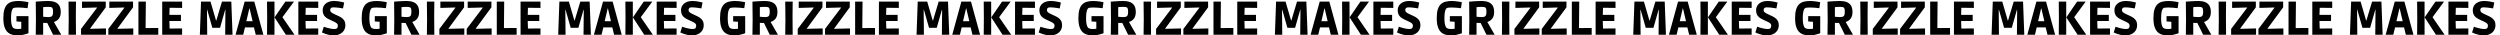 <?xml version="1.0" encoding="UTF-8"?>
<svg width="1272px" height="18px" viewBox="0 0 1272 18" version="1.1" xmlns="http://www.w3.org/2000/svg" xmlns:xlink="http://www.w3.org/1999/xlink">
    <title>grizzle-makes</title>
    <g id="grizzle-makes" stroke="none" stroke-width="1" fill="none" fill-rule="evenodd">
        <g id="grizzle-makes-grizzl" transform="translate(1.7, 0.5)" fill="#000000" fill-rule="nonzero">
            <path d="M7.176,17.496 C6.216,17.496 5.304,17.376 4.44,17.136 C3.576,16.896 2.812,16.464 2.148,15.84 C1.484,15.216 0.96,14.328 0.576,13.176 C0.192,12.024 5.68434189e-14,10.528 5.68434189e-14,8.688 C5.68434189e-14,6.88 0.18,5.408 0.54,4.272 C0.9,3.136 1.416,2.256 2.088,1.632 C2.76,1.008 3.564,0.58 4.5,0.348 C5.436,0.116 6.472,0 7.608,0 C8.152,0 8.748,0.032 9.396,0.096 C10.044,0.16 10.672,0.24 11.28,0.336 C11.888,0.432 12.384,0.528 12.768,0.624 L12.336,3.672 C11.696,3.592 10.936,3.512 10.056,3.432 C9.176,3.352 8.312,3.312 7.464,3.312 C6.728,3.312 6.164,3.348 5.772,3.42 C5.38,3.492 5.096,3.608 4.92,3.768 C4.664,3.992 4.432,4.484 4.224,5.244 C4.016,6.004 3.912,7.16 3.912,8.712 C3.912,9.896 3.976,10.828 4.104,11.508 C4.232,12.188 4.38,12.688 4.548,13.008 C4.716,13.328 4.856,13.552 4.968,13.68 C5.112,13.808 5.368,13.936 5.736,14.064 C6.104,14.192 6.648,14.256 7.368,14.256 C7.72,14.256 8.044,14.244 8.34,14.22 C8.636,14.196 8.896,14.16 9.12,14.112 L9.12,8.904 L10.8,10.704 L6.672,10.416 L6.672,7.704 L12.792,7.704 L12.792,16.392 C12.792,16.392 12.54,16.484 12.036,16.668 C11.532,16.852 10.856,17.036 10.008,17.22 C9.16,17.404 8.216,17.496 7.176,17.496 Z" id="Path"></path>
            <path d="M16.488,17.184 L16.584,9.36 L16.488,0.336 C16.584,0.336 16.864,0.316 17.328,0.276 C17.792,0.236 18.352,0.196 19.008,0.156 C19.664,0.116 20.336,0.08 21.024,0.048 C21.712,0.016 22.328,0 22.872,0 C24.168,0 25.292,0.184 26.244,0.552 C27.196,0.92 27.928,1.512 28.44,2.328 C28.952,3.144 29.208,4.24 29.208,5.616 C29.208,6.944 28.92,8.024 28.344,8.856 C27.768,9.688 26.92,10.288 25.8,10.656 L25.8,10.8 L29.472,17.184 L25.296,17.184 L22.344,11.184 L20.256,11.136 L20.256,17.184 L16.488,17.184 Z M22.944,8.184 C23.92,8.184 24.556,7.976 24.852,7.56 C25.148,7.144 25.296,6.504 25.296,5.64 C25.296,4.856 25.24,4.296 25.128,3.96 C25.016,3.624 24.872,3.4 24.696,3.288 C24.552,3.192 24.336,3.12 24.048,3.072 C23.76,3.024 23.4,3 22.968,3 C22.328,3 21.808,3.012 21.408,3.036 C21.008,3.06 20.624,3.096 20.256,3.144 L20.256,8.016 C20.72,8.064 21.184,8.104 21.648,8.136 C22.112,8.168 22.544,8.184 22.944,8.184 Z" id="Shape"></path>
            <polygon id="Path" points="33.168 17.184 33.264 9.408 33.168 0.312 36.96 0.312 36.888 7.824 36.96 17.184"></polygon>
            <polygon id="Path" points="39.528 17.184 39.528 14.208 47.64 3.48 47.64 3.312 40.032 3.528 40.032 0.312 52.104 0.312 52.104 3.216 44.16 14.016 44.16 14.16 52.224 13.968 52.224 17.184"></polygon>
            <polygon id="Path" points="53.424 17.184 53.424 14.208 61.536 3.48 61.536 3.312 53.928 3.528 53.928 0.312 66 0.312 66 3.216 58.056 14.016 58.056 14.16 66.12 13.968 66.12 17.184"></polygon>
            <polygon id="Path" points="68.736 17.184 68.736 0.312 72.504 0.312 72.36 15.696 70.704 13.8 78.84 13.728 78.84 17.184"></polygon>
            <polygon id="Path" points="80.832 17.184 80.832 0.312 90.96 0.312 90.96 3.528 82.92 3.432 84.648 1.776 84.432 8.736 82.8 7.056 90.36 7.056 90.36 10.2 82.8 10.2 84.432 8.52 84.648 15.696 82.92 14.04 90.96 13.968 90.96 17.184"></polygon>
            <polygon id="Path" points="99.984 17.184 100.584 0.312 105.408 0.312 108.216 9.936 108.36 9.936 111.24 0.312 115.992 0.312 116.616 17.184 112.872 17.184 112.992 4.536 112.848 4.536 110.256 13.656 106.344 13.656 103.752 4.536 103.608 4.536 103.728 17.184"></polygon>
            <path d="M118.152,17.184 L122.784,0.312 L127.68,0.312 L132.312,17.184 L128.424,17.184 L127.128,11.808 L129.216,13.44 L121.248,13.44 L123.336,11.808 L122.04,17.184 L118.152,17.184 Z M123.264,11.904 L121.968,10.272 L128.496,10.272 L127.2,11.904 L124.92,2.184 L126.984,3.816 L123.48,3.816 L125.544,2.184 L123.264,11.904 Z" id="Shape"></path>
            <path d="M143.736,17.184 L138,8.328 L143.496,0.312 L147.864,0.312 L142.056,8.184 L142.056,8.328 L148.152,17.184 L143.736,17.184 Z M134.16,17.184 L134.232,8.592 L134.16,0.312 L137.952,0.312 L137.952,17.184 L134.16,17.184 Z" id="Shape"></path>
            <polygon id="Path" points="150.096 17.184 150.096 0.312 160.224 0.312 160.224 3.528 152.184 3.432 153.912 1.776 153.696 8.736 152.064 7.056 159.624 7.056 159.624 10.2 152.064 10.2 153.696 8.52 153.912 15.696 152.184 14.04 160.224 13.968 160.224 17.184"></polygon>
            <path d="M168,17.496 C167.232,17.496 166.496,17.42 165.792,17.268 C165.088,17.116 164.46,16.944 163.908,16.752 C163.356,16.56 162.92,16.388 162.6,16.236 C162.28,16.084 162.12,16.008 162.12,16.008 C162.12,16.008 162.168,15.86 162.264,15.564 C162.36,15.268 162.468,14.924 162.588,14.532 C162.708,14.14 162.816,13.8 162.912,13.512 C163.008,13.224 163.056,13.08 163.056,13.08 C163.056,13.08 163.22,13.14 163.548,13.26 C163.876,13.38 164.308,13.516 164.844,13.668 C165.38,13.82 165.964,13.956 166.596,14.076 C167.228,14.196 167.856,14.256 168.48,14.256 C168.784,14.256 169.024,14.228 169.2,14.172 C169.376,14.116 169.512,14.056 169.608,13.992 C169.784,13.88 169.924,13.704 170.028,13.464 C170.132,13.224 170.184,12.88 170.184,12.432 C170.184,12.032 170.024,11.692 169.704,11.412 C169.384,11.132 168.968,10.872 168.456,10.632 C167.944,10.392 167.392,10.136 166.8,9.864 C166.288,9.624 165.776,9.372 165.264,9.108 C164.752,8.844 164.288,8.528 163.872,8.16 C163.456,7.792 163.12,7.332 162.864,6.78 C162.608,6.228 162.48,5.544 162.48,4.728 C162.48,3.848 162.7,3.052 163.14,2.34 C163.58,1.628 164.244,1.06 165.132,0.636 C166.02,0.212 167.12,0 168.432,0 C169.008,0 169.588,0.04 170.172,0.12 C170.756,0.2 171.296,0.292 171.792,0.396 C172.288,0.5 172.684,0.592 172.98,0.672 C173.276,0.752 173.424,0.792 173.424,0.792 L172.824,3.792 C172.824,3.792 172.668,3.764 172.356,3.708 C172.044,3.652 171.64,3.588 171.144,3.516 C170.648,3.444 170.12,3.38 169.56,3.324 C169,3.268 168.472,3.24 167.976,3.24 C167.672,3.24 167.432,3.264 167.256,3.312 C167.08,3.36 166.928,3.424 166.8,3.504 C166.688,3.584 166.58,3.708 166.476,3.876 C166.372,4.044 166.32,4.328 166.32,4.728 C166.32,5.032 166.432,5.308 166.656,5.556 C166.88,5.804 167.184,6.032 167.568,6.24 C167.952,6.448 168.368,6.656 168.816,6.864 C169.36,7.12 169.932,7.384 170.532,7.656 C171.132,7.928 171.696,8.256 172.224,8.64 C172.752,9.024 173.184,9.508 173.52,10.092 C173.856,10.676 174.024,11.408 174.024,12.288 C174.024,13.328 173.772,14.24 173.268,15.024 C172.764,15.808 172.06,16.416 171.156,16.848 C170.252,17.28 169.2,17.496 168,17.496 Z" id="Path"></path>
            <path d="M189.504,17.496 C188.544,17.496 187.632,17.376 186.768,17.136 C185.904,16.896 185.14,16.464 184.476,15.84 C183.812,15.216 183.288,14.328 182.904,13.176 C182.52,12.024 182.328,10.528 182.328,8.688 C182.328,6.88 182.508,5.408 182.868,4.272 C183.228,3.136 183.744,2.256 184.416,1.632 C185.088,1.008 185.892,0.58 186.828,0.348 C187.764,0.116 188.8,0 189.936,0 C190.48,0 191.076,0.032 191.724,0.096 C192.372,0.16 193,0.24 193.608,0.336 C194.216,0.432 194.712,0.528 195.096,0.624 L194.664,3.672 C194.024,3.592 193.264,3.512 192.384,3.432 C191.504,3.352 190.64,3.312 189.792,3.312 C189.056,3.312 188.492,3.348 188.1,3.42 C187.708,3.492 187.424,3.608 187.248,3.768 C186.992,3.992 186.76,4.484 186.552,5.244 C186.344,6.004 186.24,7.16 186.24,8.712 C186.24,9.896 186.304,10.828 186.432,11.508 C186.56,12.188 186.708,12.688 186.876,13.008 C187.044,13.328 187.184,13.552 187.296,13.68 C187.44,13.808 187.696,13.936 188.064,14.064 C188.432,14.192 188.976,14.256 189.696,14.256 C190.048,14.256 190.372,14.244 190.668,14.22 C190.964,14.196 191.224,14.16 191.448,14.112 L191.448,8.904 L193.128,10.704 L189,10.416 L189,7.704 L195.12,7.704 L195.12,16.392 C195.12,16.392 194.868,16.484 194.364,16.668 C193.86,16.852 193.184,17.036 192.336,17.22 C191.488,17.404 190.544,17.496 189.504,17.496 Z" id="Path"></path>
            <path d="M198.816,17.184 L198.912,9.36 L198.816,0.336 C198.912,0.336 199.192,0.316 199.656,0.276 C200.12,0.236 200.68,0.196 201.336,0.156 C201.992,0.116 202.664,0.08 203.352,0.048 C204.04,0.016 204.656,0 205.2,0 C206.496,0 207.62,0.184 208.572,0.552 C209.524,0.92 210.256,1.512 210.768,2.328 C211.28,3.144 211.536,4.24 211.536,5.616 C211.536,6.944 211.248,8.024 210.672,8.856 C210.096,9.688 209.248,10.288 208.128,10.656 L208.128,10.8 L211.8,17.184 L207.624,17.184 L204.672,11.184 L202.584,11.136 L202.584,17.184 L198.816,17.184 Z M205.272,8.184 C206.248,8.184 206.884,7.976 207.18,7.56 C207.476,7.144 207.624,6.504 207.624,5.64 C207.624,4.856 207.568,4.296 207.456,3.96 C207.344,3.624 207.2,3.4 207.024,3.288 C206.88,3.192 206.664,3.12 206.376,3.072 C206.088,3.024 205.728,3 205.296,3 C204.656,3 204.136,3.012 203.736,3.036 C203.336,3.06 202.952,3.096 202.584,3.144 L202.584,8.016 C203.048,8.064 203.512,8.104 203.976,8.136 C204.44,8.168 204.872,8.184 205.272,8.184 Z" id="Shape"></path>
            <polygon id="Path" points="215.496 17.184 215.592 9.408 215.496 0.312 219.288 0.312 219.216 7.824 219.288 17.184"></polygon>
            <polygon id="Path" points="221.856 17.184 221.856 14.208 229.968 3.48 229.968 3.312 222.36 3.528 222.36 0.312 234.432 0.312 234.432 3.216 226.488 14.016 226.488 14.16 234.552 13.968 234.552 17.184"></polygon>
            <polygon id="Path" points="235.752 17.184 235.752 14.208 243.864 3.48 243.864 3.312 236.256 3.528 236.256 0.312 248.328 0.312 248.328 3.216 240.384 14.016 240.384 14.16 248.448 13.968 248.448 17.184"></polygon>
            <polygon id="Path" points="251.064 17.184 251.064 0.312 254.832 0.312 254.688 15.696 253.032 13.8 261.168 13.728 261.168 17.184"></polygon>
            <polygon id="Path" points="263.16 17.184 263.16 0.312 273.288 0.312 273.288 3.528 265.248 3.432 266.976 1.776 266.76 8.736 265.128 7.056 272.688 7.056 272.688 10.2 265.128 10.2 266.76 8.52 266.976 15.696 265.248 14.04 273.288 13.968 273.288 17.184"></polygon>
            <polygon id="Path" points="282.312 17.184 282.912 0.312 287.736 0.312 290.544 9.936 290.688 9.936 293.568 0.312 298.32 0.312 298.944 17.184 295.2 17.184 295.32 4.536 295.176 4.536 292.584 13.656 288.672 13.656 286.08 4.536 285.936 4.536 286.056 17.184"></polygon>
            <path d="M300.48,17.184 L305.112,0.312 L310.008,0.312 L314.64,17.184 L310.752,17.184 L309.456,11.808 L311.544,13.44 L303.576,13.44 L305.664,11.808 L304.368,17.184 L300.48,17.184 Z M305.592,11.904 L304.296,10.272 L310.824,10.272 L309.528,11.904 L307.248,2.184 L309.312,3.816 L305.808,3.816 L307.872,2.184 L305.592,11.904 Z" id="Shape"></path>
            <path d="M326.064,17.184 L320.328,8.328 L325.824,0.312 L330.192,0.312 L324.384,8.184 L324.384,8.328 L330.48,17.184 L326.064,17.184 Z M316.488,17.184 L316.56,8.592 L316.488,0.312 L320.28,0.312 L320.28,17.184 L316.488,17.184 Z" id="Shape"></path>
            <polygon id="Path" points="332.424 17.184 332.424 0.312 342.552 0.312 342.552 3.528 334.512 3.432 336.24 1.776 336.024 8.736 334.392 7.056 341.952 7.056 341.952 10.2 334.392 10.2 336.024 8.52 336.24 15.696 334.512 14.04 342.552 13.968 342.552 17.184"></polygon>
            <path d="M350.328,17.496 C349.56,17.496 348.824,17.42 348.12,17.268 C347.416,17.116 346.788,16.944 346.236,16.752 C345.684,16.56 345.248,16.388 344.928,16.236 C344.608,16.084 344.448,16.008 344.448,16.008 C344.448,16.008 344.496,15.86 344.592,15.564 C344.688,15.268 344.796,14.924 344.916,14.532 C345.036,14.14 345.144,13.8 345.24,13.512 C345.336,13.224 345.384,13.08 345.384,13.08 C345.384,13.08 345.548,13.14 345.876,13.26 C346.204,13.38 346.636,13.516 347.172,13.668 C347.708,13.82 348.292,13.956 348.924,14.076 C349.556,14.196 350.184,14.256 350.808,14.256 C351.112,14.256 351.352,14.228 351.528,14.172 C351.704,14.116 351.84,14.056 351.936,13.992 C352.112,13.88 352.252,13.704 352.356,13.464 C352.46,13.224 352.512,12.88 352.512,12.432 C352.512,12.032 352.352,11.692 352.032,11.412 C351.712,11.132 351.296,10.872 350.784,10.632 C350.272,10.392 349.72,10.136 349.128,9.864 C348.616,9.624 348.104,9.372 347.592,9.108 C347.08,8.844 346.616,8.528 346.2,8.16 C345.784,7.792 345.448,7.332 345.192,6.78 C344.936,6.228 344.808,5.544 344.808,4.728 C344.808,3.848 345.028,3.052 345.468,2.34 C345.908,1.628 346.572,1.06 347.46,0.636 C348.348,0.212 349.448,0 350.76,0 C351.336,0 351.916,0.04 352.5,0.12 C353.084,0.2 353.624,0.292 354.12,0.396 C354.616,0.5 355.012,0.592 355.308,0.672 C355.604,0.752 355.752,0.792 355.752,0.792 L355.152,3.792 C355.152,3.792 354.996,3.764 354.684,3.708 C354.372,3.652 353.968,3.588 353.472,3.516 C352.976,3.444 352.448,3.38 351.888,3.324 C351.328,3.268 350.8,3.24 350.304,3.24 C350,3.24 349.76,3.264 349.584,3.312 C349.408,3.36 349.256,3.424 349.128,3.504 C349.016,3.584 348.908,3.708 348.804,3.876 C348.7,4.044 348.648,4.328 348.648,4.728 C348.648,5.032 348.76,5.308 348.984,5.556 C349.208,5.804 349.512,6.032 349.896,6.24 C350.28,6.448 350.696,6.656 351.144,6.864 C351.688,7.12 352.26,7.384 352.86,7.656 C353.46,7.928 354.024,8.256 354.552,8.64 C355.08,9.024 355.512,9.508 355.848,10.092 C356.184,10.676 356.352,11.408 356.352,12.288 C356.352,13.328 356.1,14.24 355.596,15.024 C355.092,15.808 354.388,16.416 353.484,16.848 C352.58,17.28 351.528,17.496 350.328,17.496 Z" id="Path"></path>
            <path d="M371.832,17.496 C370.872,17.496 369.96,17.376 369.096,17.136 C368.232,16.896 367.468,16.464 366.804,15.84 C366.14,15.216 365.616,14.328 365.232,13.176 C364.848,12.024 364.656,10.528 364.656,8.688 C364.656,6.88 364.836,5.408 365.196,4.272 C365.556,3.136 366.072,2.256 366.744,1.632 C367.416,1.008 368.22,0.58 369.156,0.348 C370.092,0.116 371.128,0 372.264,0 C372.808,0 373.404,0.032 374.052,0.096 C374.7,0.16 375.328,0.24 375.936,0.336 C376.544,0.432 377.04,0.528 377.424,0.624 L376.992,3.672 C376.352,3.592 375.592,3.512 374.712,3.432 C373.832,3.352 372.968,3.312 372.12,3.312 C371.384,3.312 370.82,3.348 370.428,3.42 C370.036,3.492 369.752,3.608 369.576,3.768 C369.32,3.992 369.088,4.484 368.88,5.244 C368.672,6.004 368.568,7.16 368.568,8.712 C368.568,9.896 368.632,10.828 368.76,11.508 C368.888,12.188 369.036,12.688 369.204,13.008 C369.372,13.328 369.512,13.552 369.624,13.68 C369.768,13.808 370.024,13.936 370.392,14.064 C370.76,14.192 371.304,14.256 372.024,14.256 C372.376,14.256 372.7,14.244 372.996,14.22 C373.292,14.196 373.552,14.16 373.776,14.112 L373.776,8.904 L375.456,10.704 L371.328,10.416 L371.328,7.704 L377.448,7.704 L377.448,16.392 C377.448,16.392 377.196,16.484 376.692,16.668 C376.188,16.852 375.512,17.036 374.664,17.22 C373.816,17.404 372.872,17.496 371.832,17.496 Z" id="Path"></path>
            <path d="M381.144,17.184 L381.24,9.36 L381.144,0.336 C381.24,0.336 381.52,0.316 381.984,0.276 C382.448,0.236 383.008,0.196 383.664,0.156 C384.32,0.116 384.992,0.08 385.68,0.048 C386.368,0.016 386.984,0 387.528,0 C388.824,0 389.948,0.184 390.9,0.552 C391.852,0.92 392.584,1.512 393.096,2.328 C393.608,3.144 393.864,4.24 393.864,5.616 C393.864,6.944 393.576,8.024 393,8.856 C392.424,9.688 391.576,10.288 390.456,10.656 L390.456,10.8 L394.128,17.184 L389.952,17.184 L387,11.184 L384.912,11.136 L384.912,17.184 L381.144,17.184 Z M387.6,8.184 C388.576,8.184 389.212,7.976 389.508,7.56 C389.804,7.144 389.952,6.504 389.952,5.64 C389.952,4.856 389.896,4.296 389.784,3.96 C389.672,3.624 389.528,3.4 389.352,3.288 C389.208,3.192 388.992,3.12 388.704,3.072 C388.416,3.024 388.056,3 387.624,3 C386.984,3 386.464,3.012 386.064,3.036 C385.664,3.06 385.28,3.096 384.912,3.144 L384.912,8.016 C385.376,8.064 385.84,8.104 386.304,8.136 C386.768,8.168 387.2,8.184 387.6,8.184 Z" id="Shape"></path>
            <polygon id="Path" points="397.824 17.184 397.92 9.408 397.824 0.312 401.616 0.312 401.544 7.824 401.616 17.184"></polygon>
            <polygon id="Path" points="404.184 17.184 404.184 14.208 412.296 3.48 412.296 3.312 404.688 3.528 404.688 0.312 416.76 0.312 416.76 3.216 408.816 14.016 408.816 14.16 416.88 13.968 416.88 17.184"></polygon>
            <polygon id="Path" points="418.08 17.184 418.08 14.208 426.192 3.48 426.192 3.312 418.584 3.528 418.584 0.312 430.656 0.312 430.656 3.216 422.712 14.016 422.712 14.16 430.776 13.968 430.776 17.184"></polygon>
            <polygon id="Path" points="433.392 17.184 433.392 0.312 437.16 0.312 437.016 15.696 435.36 13.8 443.496 13.728 443.496 17.184"></polygon>
            <polygon id="Path" points="445.488 17.184 445.488 0.312 455.616 0.312 455.616 3.528 447.576 3.432 449.304 1.776 449.088 8.736 447.456 7.056 455.016 7.056 455.016 10.2 447.456 10.2 449.088 8.52 449.304 15.696 447.576 14.04 455.616 13.968 455.616 17.184"></polygon>
            <polygon id="Path" points="464.64 17.184 465.24 0.312 470.064 0.312 472.872 9.936 473.016 9.936 475.896 0.312 480.648 0.312 481.272 17.184 477.528 17.184 477.648 4.536 477.504 4.536 474.912 13.656 471 13.656 468.408 4.536 468.264 4.536 468.384 17.184"></polygon>
            <path d="M482.808,17.184 L487.44,0.312 L492.336,0.312 L496.968,17.184 L493.08,17.184 L491.784,11.808 L493.872,13.44 L485.904,13.44 L487.992,11.808 L486.696,17.184 L482.808,17.184 Z M487.92,11.904 L486.624,10.272 L493.152,10.272 L491.856,11.904 L489.576,2.184 L491.64,3.816 L488.136,3.816 L490.2,2.184 L487.92,11.904 Z" id="Shape"></path>
            <path d="M508.392,17.184 L502.656,8.328 L508.152,0.312 L512.52,0.312 L506.712,8.184 L506.712,8.328 L512.808,17.184 L508.392,17.184 Z M498.816,17.184 L498.888,8.592 L498.816,0.312 L502.608,0.312 L502.608,17.184 L498.816,17.184 Z" id="Shape"></path>
            <polygon id="Path" points="514.752 17.184 514.752 0.312 524.88 0.312 524.88 3.528 516.84 3.432 518.568 1.776 518.352 8.736 516.72 7.056 524.28 7.056 524.28 10.2 516.72 10.2 518.352 8.52 518.568 15.696 516.84 14.04 524.88 13.968 524.88 17.184"></polygon>
            <path d="M532.656,17.496 C531.888,17.496 531.152,17.42 530.448,17.268 C529.744,17.116 529.116,16.944 528.564,16.752 C528.012,16.56 527.576,16.388 527.256,16.236 C526.936,16.084 526.776,16.008 526.776,16.008 C526.776,16.008 526.824,15.86 526.92,15.564 C527.016,15.268 527.124,14.924 527.244,14.532 C527.364,14.14 527.472,13.8 527.568,13.512 C527.664,13.224 527.712,13.08 527.712,13.08 C527.712,13.08 527.876,13.14 528.204,13.26 C528.532,13.38 528.964,13.516 529.5,13.668 C530.036,13.82 530.62,13.956 531.252,14.076 C531.884,14.196 532.512,14.256 533.136,14.256 C533.44,14.256 533.68,14.228 533.856,14.172 C534.032,14.116 534.168,14.056 534.264,13.992 C534.44,13.88 534.58,13.704 534.684,13.464 C534.788,13.224 534.84,12.88 534.84,12.432 C534.84,12.032 534.68,11.692 534.36,11.412 C534.04,11.132 533.624,10.872 533.112,10.632 C532.6,10.392 532.048,10.136 531.456,9.864 C530.944,9.624 530.432,9.372 529.92,9.108 C529.408,8.844 528.944,8.528 528.528,8.16 C528.112,7.792 527.776,7.332 527.52,6.78 C527.264,6.228 527.136,5.544 527.136,4.728 C527.136,3.848 527.356,3.052 527.796,2.34 C528.236,1.628 528.9,1.06 529.788,0.636 C530.676,0.212 531.776,0 533.088,0 C533.664,0 534.244,0.04 534.828,0.12 C535.412,0.2 535.952,0.292 536.448,0.396 C536.944,0.5 537.34,0.592 537.636,0.672 C537.932,0.752 538.08,0.792 538.08,0.792 L537.48,3.792 C537.48,3.792 537.324,3.764 537.012,3.708 C536.7,3.652 536.296,3.588 535.8,3.516 C535.304,3.444 534.776,3.38 534.216,3.324 C533.656,3.268 533.128,3.24 532.632,3.24 C532.328,3.24 532.088,3.264 531.912,3.312 C531.736,3.36 531.584,3.424 531.456,3.504 C531.344,3.584 531.236,3.708 531.132,3.876 C531.028,4.044 530.976,4.328 530.976,4.728 C530.976,5.032 531.088,5.308 531.312,5.556 C531.536,5.804 531.84,6.032 532.224,6.24 C532.608,6.448 533.024,6.656 533.472,6.864 C534.016,7.12 534.588,7.384 535.188,7.656 C535.788,7.928 536.352,8.256 536.88,8.64 C537.408,9.024 537.84,9.508 538.176,10.092 C538.512,10.676 538.68,11.408 538.68,12.288 C538.68,13.328 538.428,14.24 537.924,15.024 C537.42,15.808 536.716,16.416 535.812,16.848 C534.908,17.28 533.856,17.496 532.656,17.496 Z" id="Path"></path>
            <path d="M554.16,17.496 C553.2,17.496 552.288,17.376 551.424,17.136 C550.56,16.896 549.796,16.464 549.132,15.84 C548.468,15.216 547.944,14.328 547.56,13.176 C547.176,12.024 546.984,10.528 546.984,8.688 C546.984,6.88 547.164,5.408 547.524,4.272 C547.884,3.136 548.4,2.256 549.072,1.632 C549.744,1.008 550.548,0.58 551.484,0.348 C552.42,0.116 553.456,0 554.592,0 C555.136,0 555.732,0.032 556.38,0.096 C557.028,0.16 557.656,0.24 558.264,0.336 C558.872,0.432 559.368,0.528 559.752,0.624 L559.32,3.672 C558.68,3.592 557.92,3.512 557.04,3.432 C556.16,3.352 555.296,3.312 554.448,3.312 C553.712,3.312 553.148,3.348 552.756,3.42 C552.364,3.492 552.08,3.608 551.904,3.768 C551.648,3.992 551.416,4.484 551.208,5.244 C551,6.004 550.896,7.16 550.896,8.712 C550.896,9.896 550.96,10.828 551.088,11.508 C551.216,12.188 551.364,12.688 551.532,13.008 C551.7,13.328 551.84,13.552 551.952,13.68 C552.096,13.808 552.352,13.936 552.72,14.064 C553.088,14.192 553.632,14.256 554.352,14.256 C554.704,14.256 555.028,14.244 555.324,14.22 C555.62,14.196 555.88,14.16 556.104,14.112 L556.104,8.904 L557.784,10.704 L553.656,10.416 L553.656,7.704 L559.776,7.704 L559.776,16.392 C559.776,16.392 559.524,16.484 559.02,16.668 C558.516,16.852 557.84,17.036 556.992,17.22 C556.144,17.404 555.2,17.496 554.16,17.496 Z" id="Path"></path>
            <path d="M563.472,17.184 L563.568,9.36 L563.472,0.336 C563.568,0.336 563.848,0.316 564.312,0.276 C564.776,0.236 565.336,0.196 565.992,0.156 C566.648,0.116 567.32,0.08 568.008,0.048 C568.696,0.016 569.312,0 569.856,0 C571.152,0 572.276,0.184 573.228,0.552 C574.18,0.92 574.912,1.512 575.424,2.328 C575.936,3.144 576.192,4.24 576.192,5.616 C576.192,6.944 575.904,8.024 575.328,8.856 C574.752,9.688 573.904,10.288 572.784,10.656 L572.784,10.8 L576.456,17.184 L572.28,17.184 L569.328,11.184 L567.24,11.136 L567.24,17.184 L563.472,17.184 Z M569.928,8.184 C570.904,8.184 571.54,7.976 571.836,7.56 C572.132,7.144 572.28,6.504 572.28,5.64 C572.28,4.856 572.224,4.296 572.112,3.96 C572,3.624 571.856,3.4 571.68,3.288 C571.536,3.192 571.32,3.12 571.032,3.072 C570.744,3.024 570.384,3 569.952,3 C569.312,3 568.792,3.012 568.392,3.036 C567.992,3.06 567.608,3.096 567.24,3.144 L567.24,8.016 C567.704,8.064 568.168,8.104 568.632,8.136 C569.096,8.168 569.528,8.184 569.928,8.184 Z" id="Shape"></path>
            <polygon id="Path" points="580.152 17.184 580.248 9.408 580.152 0.312 583.944 0.312 583.872 7.824 583.944 17.184"></polygon>
            <polygon id="Path" points="586.512 17.184 586.512 14.208 594.624 3.48 594.624 3.312 587.016 3.528 587.016 0.312 599.088 0.312 599.088 3.216 591.144 14.016 591.144 14.16 599.208 13.968 599.208 17.184"></polygon>
            <polygon id="Path" points="600.408 17.184 600.408 14.208 608.52 3.48 608.52 3.312 600.912 3.528 600.912 0.312 612.984 0.312 612.984 3.216 605.04 14.016 605.04 14.16 613.104 13.968 613.104 17.184"></polygon>
            <polygon id="Path" points="615.72 17.184 615.72 0.312 619.488 0.312 619.344 15.696 617.688 13.8 625.824 13.728 625.824 17.184"></polygon>
            <polygon id="Path" points="627.816 17.184 627.816 0.312 637.944 0.312 637.944 3.528 629.904 3.432 631.632 1.776 631.416 8.736 629.784 7.056 637.344 7.056 637.344 10.2 629.784 10.2 631.416 8.52 631.632 15.696 629.904 14.04 637.944 13.968 637.944 17.184"></polygon>
            <polygon id="Path" points="646.968 17.184 647.568 0.312 652.392 0.312 655.2 9.936 655.344 9.936 658.224 0.312 662.976 0.312 663.6 17.184 659.856 17.184 659.976 4.536 659.832 4.536 657.24 13.656 653.328 13.656 650.736 4.536 650.592 4.536 650.712 17.184"></polygon>
            <path d="M665.136,17.184 L669.768,0.312 L674.664,0.312 L679.296,17.184 L675.408,17.184 L674.112,11.808 L676.2,13.44 L668.232,13.44 L670.32,11.808 L669.024,17.184 L665.136,17.184 Z M670.248,11.904 L668.952,10.272 L675.48,10.272 L674.184,11.904 L671.904,2.184 L673.968,3.816 L670.464,3.816 L672.528,2.184 L670.248,11.904 Z" id="Shape"></path>
            <path d="M690.72,17.184 L684.984,8.328 L690.48,0.312 L694.848,0.312 L689.04,8.184 L689.04,8.328 L695.136,17.184 L690.72,17.184 Z M681.144,17.184 L681.216,8.592 L681.144,0.312 L684.936,0.312 L684.936,17.184 L681.144,17.184 Z" id="Shape"></path>
            <polygon id="Path" points="697.08 17.184 697.08 0.312 707.208 0.312 707.208 3.528 699.168 3.432 700.896 1.776 700.68 8.736 699.048 7.056 706.608 7.056 706.608 10.2 699.048 10.2 700.68 8.52 700.896 15.696 699.168 14.04 707.208 13.968 707.208 17.184"></polygon>
            <path d="M714.984,17.496 C714.216,17.496 713.48,17.42 712.776,17.268 C712.072,17.116 711.444,16.944 710.892,16.752 C710.34,16.56 709.904,16.388 709.584,16.236 C709.264,16.084 709.104,16.008 709.104,16.008 C709.104,16.008 709.152,15.86 709.248,15.564 C709.344,15.268 709.452,14.924 709.572,14.532 C709.692,14.14 709.8,13.8 709.896,13.512 C709.992,13.224 710.04,13.08 710.04,13.08 C710.04,13.08 710.204,13.14 710.532,13.26 C710.86,13.38 711.292,13.516 711.828,13.668 C712.364,13.82 712.948,13.956 713.58,14.076 C714.212,14.196 714.84,14.256 715.464,14.256 C715.768,14.256 716.008,14.228 716.184,14.172 C716.36,14.116 716.496,14.056 716.592,13.992 C716.768,13.88 716.908,13.704 717.012,13.464 C717.116,13.224 717.168,12.88 717.168,12.432 C717.168,12.032 717.008,11.692 716.688,11.412 C716.368,11.132 715.952,10.872 715.44,10.632 C714.928,10.392 714.376,10.136 713.784,9.864 C713.272,9.624 712.76,9.372 712.248,9.108 C711.736,8.844 711.272,8.528 710.856,8.16 C710.44,7.792 710.104,7.332 709.848,6.78 C709.592,6.228 709.464,5.544 709.464,4.728 C709.464,3.848 709.684,3.052 710.124,2.34 C710.564,1.628 711.228,1.06 712.116,0.636 C713.004,0.212 714.104,0 715.416,0 C715.992,0 716.572,0.04 717.156,0.12 C717.74,0.2 718.28,0.292 718.776,0.396 C719.272,0.5 719.668,0.592 719.964,0.672 C720.26,0.752 720.408,0.792 720.408,0.792 L719.808,3.792 C719.808,3.792 719.652,3.764 719.34,3.708 C719.028,3.652 718.624,3.588 718.128,3.516 C717.632,3.444 717.104,3.38 716.544,3.324 C715.984,3.268 715.456,3.24 714.96,3.24 C714.656,3.24 714.416,3.264 714.24,3.312 C714.064,3.36 713.912,3.424 713.784,3.504 C713.672,3.584 713.564,3.708 713.46,3.876 C713.356,4.044 713.304,4.328 713.304,4.728 C713.304,5.032 713.416,5.308 713.64,5.556 C713.864,5.804 714.168,6.032 714.552,6.24 C714.936,6.448 715.352,6.656 715.8,6.864 C716.344,7.12 716.916,7.384 717.516,7.656 C718.116,7.928 718.68,8.256 719.208,8.64 C719.736,9.024 720.168,9.508 720.504,10.092 C720.84,10.676 721.008,11.408 721.008,12.288 C721.008,13.328 720.756,14.24 720.252,15.024 C719.748,15.808 719.044,16.416 718.14,16.848 C717.236,17.28 716.184,17.496 714.984,17.496 Z" id="Path"></path>
            <path d="M736.488,17.496 C735.528,17.496 734.616,17.376 733.752,17.136 C732.888,16.896 732.124,16.464 731.46,15.84 C730.796,15.216 730.272,14.328 729.888,13.176 C729.504,12.024 729.312,10.528 729.312,8.688 C729.312,6.88 729.492,5.408 729.852,4.272 C730.212,3.136 730.728,2.256 731.4,1.632 C732.072,1.008 732.876,0.58 733.812,0.348 C734.748,0.116 735.784,0 736.92,0 C737.464,0 738.06,0.032 738.708,0.096 C739.356,0.16 739.984,0.24 740.592,0.336 C741.2,0.432 741.696,0.528 742.08,0.624 L741.648,3.672 C741.008,3.592 740.248,3.512 739.368,3.432 C738.488,3.352 737.624,3.312 736.776,3.312 C736.04,3.312 735.476,3.348 735.084,3.42 C734.692,3.492 734.408,3.608 734.232,3.768 C733.976,3.992 733.744,4.484 733.536,5.244 C733.328,6.004 733.224,7.16 733.224,8.712 C733.224,9.896 733.288,10.828 733.416,11.508 C733.544,12.188 733.692,12.688 733.86,13.008 C734.028,13.328 734.168,13.552 734.28,13.68 C734.424,13.808 734.68,13.936 735.048,14.064 C735.416,14.192 735.96,14.256 736.68,14.256 C737.032,14.256 737.356,14.244 737.652,14.22 C737.948,14.196 738.208,14.16 738.432,14.112 L738.432,8.904 L740.112,10.704 L735.984,10.416 L735.984,7.704 L742.104,7.704 L742.104,16.392 C742.104,16.392 741.852,16.484 741.348,16.668 C740.844,16.852 740.168,17.036 739.32,17.22 C738.472,17.404 737.528,17.496 736.488,17.496 Z" id="Path"></path>
            <path d="M745.8,17.184 L745.896,9.36 L745.8,0.336 C745.896,0.336 746.176,0.316 746.64,0.276 C747.104,0.236 747.664,0.196 748.32,0.156 C748.976,0.116 749.648,0.08 750.336,0.048 C751.024,0.016 751.64,0 752.184,0 C753.48,0 754.604,0.184 755.556,0.552 C756.508,0.92 757.24,1.512 757.752,2.328 C758.264,3.144 758.52,4.24 758.52,5.616 C758.52,6.944 758.232,8.024 757.656,8.856 C757.08,9.688 756.232,10.288 755.112,10.656 L755.112,10.8 L758.784,17.184 L754.608,17.184 L751.656,11.184 L749.568,11.136 L749.568,17.184 L745.8,17.184 Z M752.256,8.184 C753.232,8.184 753.868,7.976 754.164,7.56 C754.46,7.144 754.608,6.504 754.608,5.64 C754.608,4.856 754.552,4.296 754.44,3.96 C754.328,3.624 754.184,3.4 754.008,3.288 C753.864,3.192 753.648,3.12 753.36,3.072 C753.072,3.024 752.712,3 752.28,3 C751.64,3 751.12,3.012 750.72,3.036 C750.32,3.06 749.936,3.096 749.568,3.144 L749.568,8.016 C750.032,8.064 750.496,8.104 750.96,8.136 C751.424,8.168 751.856,8.184 752.256,8.184 Z" id="Shape"></path>
            <polygon id="Path" points="762.48 17.184 762.576 9.408 762.48 0.312 766.272 0.312 766.2 7.824 766.272 17.184"></polygon>
            <polygon id="Path" points="768.84 17.184 768.84 14.208 776.952 3.48 776.952 3.312 769.344 3.528 769.344 0.312 781.416 0.312 781.416 3.216 773.472 14.016 773.472 14.16 781.536 13.968 781.536 17.184"></polygon>
            <polygon id="Path" points="782.736 17.184 782.736 14.208 790.848 3.48 790.848 3.312 783.24 3.528 783.24 0.312 795.312 0.312 795.312 3.216 787.368 14.016 787.368 14.16 795.432 13.968 795.432 17.184"></polygon>
            <polygon id="Path" points="798.048 17.184 798.048 0.312 801.816 0.312 801.672 15.696 800.016 13.8 808.152 13.728 808.152 17.184"></polygon>
            <polygon id="Path" points="810.144 17.184 810.144 0.312 820.272 0.312 820.272 3.528 812.232 3.432 813.96 1.776 813.744 8.736 812.112 7.056 819.672 7.056 819.672 10.2 812.112 10.2 813.744 8.52 813.96 15.696 812.232 14.04 820.272 13.968 820.272 17.184"></polygon>
            <polygon id="Path" points="829.296 17.184 829.896 0.312 834.72 0.312 837.528 9.936 837.672 9.936 840.552 0.312 845.304 0.312 845.928 17.184 842.184 17.184 842.304 4.536 842.16 4.536 839.568 13.656 835.656 13.656 833.064 4.536 832.92 4.536 833.04 17.184"></polygon>
            <path d="M847.464,17.184 L852.096,0.312 L856.992,0.312 L861.624,17.184 L857.736,17.184 L856.44,11.808 L858.528,13.44 L850.56,13.44 L852.648,11.808 L851.352,17.184 L847.464,17.184 Z M852.576,11.904 L851.28,10.272 L857.808,10.272 L856.512,11.904 L854.232,2.184 L856.296,3.816 L852.792,3.816 L854.856,2.184 L852.576,11.904 Z" id="Shape"></path>
            <path d="M873.048,17.184 L867.312,8.328 L872.808,0.312 L877.176,0.312 L871.368,8.184 L871.368,8.328 L877.464,17.184 L873.048,17.184 Z M863.472,17.184 L863.544,8.592 L863.472,0.312 L867.264,0.312 L867.264,17.184 L863.472,17.184 Z" id="Shape"></path>
            <polygon id="Path" points="879.408 17.184 879.408 0.312 889.536 0.312 889.536 3.528 881.496 3.432 883.224 1.776 883.008 8.736 881.376 7.056 888.936 7.056 888.936 10.2 881.376 10.2 883.008 8.52 883.224 15.696 881.496 14.04 889.536 13.968 889.536 17.184"></polygon>
            <path d="M897.312,17.496 C896.544,17.496 895.808,17.42 895.104,17.268 C894.4,17.116 893.772,16.944 893.22,16.752 C892.668,16.56 892.232,16.388 891.912,16.236 C891.592,16.084 891.432,16.008 891.432,16.008 C891.432,16.008 891.48,15.86 891.576,15.564 C891.672,15.268 891.78,14.924 891.9,14.532 C892.02,14.14 892.128,13.8 892.224,13.512 C892.32,13.224 892.368,13.08 892.368,13.08 C892.368,13.08 892.532,13.14 892.86,13.26 C893.188,13.38 893.62,13.516 894.156,13.668 C894.692,13.82 895.276,13.956 895.908,14.076 C896.54,14.196 897.168,14.256 897.792,14.256 C898.096,14.256 898.336,14.228 898.512,14.172 C898.688,14.116 898.824,14.056 898.92,13.992 C899.096,13.88 899.236,13.704 899.34,13.464 C899.444,13.224 899.496,12.88 899.496,12.432 C899.496,12.032 899.336,11.692 899.016,11.412 C898.696,11.132 898.28,10.872 897.768,10.632 C897.256,10.392 896.704,10.136 896.112,9.864 C895.6,9.624 895.088,9.372 894.576,9.108 C894.064,8.844 893.6,8.528 893.184,8.16 C892.768,7.792 892.432,7.332 892.176,6.78 C891.92,6.228 891.792,5.544 891.792,4.728 C891.792,3.848 892.012,3.052 892.452,2.34 C892.892,1.628 893.556,1.06 894.444,0.636 C895.332,0.212 896.432,0 897.744,0 C898.32,0 898.9,0.04 899.484,0.12 C900.068,0.2 900.608,0.292 901.104,0.396 C901.6,0.5 901.996,0.592 902.292,0.672 C902.588,0.752 902.736,0.792 902.736,0.792 L902.136,3.792 C902.136,3.792 901.98,3.764 901.668,3.708 C901.356,3.652 900.952,3.588 900.456,3.516 C899.96,3.444 899.432,3.38 898.872,3.324 C898.312,3.268 897.784,3.24 897.288,3.24 C896.984,3.24 896.744,3.264 896.568,3.312 C896.392,3.36 896.24,3.424 896.112,3.504 C896,3.584 895.892,3.708 895.788,3.876 C895.684,4.044 895.632,4.328 895.632,4.728 C895.632,5.032 895.744,5.308 895.968,5.556 C896.192,5.804 896.496,6.032 896.88,6.24 C897.264,6.448 897.68,6.656 898.128,6.864 C898.672,7.12 899.244,7.384 899.844,7.656 C900.444,7.928 901.008,8.256 901.536,8.64 C902.064,9.024 902.496,9.508 902.832,10.092 C903.168,10.676 903.336,11.408 903.336,12.288 C903.336,13.328 903.084,14.24 902.58,15.024 C902.076,15.808 901.372,16.416 900.468,16.848 C899.564,17.28 898.512,17.496 897.312,17.496 Z" id="Path"></path>
            <path d="M918.816,17.496 C917.856,17.496 916.944,17.376 916.08,17.136 C915.216,16.896 914.452,16.464 913.788,15.84 C913.124,15.216 912.6,14.328 912.216,13.176 C911.832,12.024 911.64,10.528 911.64,8.688 C911.64,6.88 911.82,5.408 912.18,4.272 C912.54,3.136 913.056,2.256 913.728,1.632 C914.4,1.008 915.204,0.58 916.14,0.348 C917.076,0.116 918.112,0 919.248,0 C919.792,0 920.388,0.032 921.036,0.096 C921.684,0.16 922.312,0.24 922.92,0.336 C923.528,0.432 924.024,0.528 924.408,0.624 L923.976,3.672 C923.336,3.592 922.576,3.512 921.696,3.432 C920.816,3.352 919.952,3.312 919.104,3.312 C918.368,3.312 917.804,3.348 917.412,3.42 C917.02,3.492 916.736,3.608 916.56,3.768 C916.304,3.992 916.072,4.484 915.864,5.244 C915.656,6.004 915.552,7.16 915.552,8.712 C915.552,9.896 915.616,10.828 915.744,11.508 C915.872,12.188 916.02,12.688 916.188,13.008 C916.356,13.328 916.496,13.552 916.608,13.68 C916.752,13.808 917.008,13.936 917.376,14.064 C917.744,14.192 918.288,14.256 919.008,14.256 C919.36,14.256 919.684,14.244 919.98,14.22 C920.276,14.196 920.536,14.16 920.76,14.112 L920.76,8.904 L922.44,10.704 L918.312,10.416 L918.312,7.704 L924.432,7.704 L924.432,16.392 C924.432,16.392 924.18,16.484 923.676,16.668 C923.172,16.852 922.496,17.036 921.648,17.22 C920.8,17.404 919.856,17.496 918.816,17.496 Z" id="Path"></path>
            <path d="M928.128,17.184 L928.224,9.36 L928.128,0.336 C928.224,0.336 928.504,0.316 928.968,0.276 C929.432,0.236 929.992,0.196 930.648,0.156 C931.304,0.116 931.976,0.08 932.664,0.048 C933.352,0.016 933.968,0 934.512,0 C935.808,0 936.932,0.184 937.884,0.552 C938.836,0.92 939.568,1.512 940.08,2.328 C940.592,3.144 940.848,4.24 940.848,5.616 C940.848,6.944 940.56,8.024 939.984,8.856 C939.408,9.688 938.56,10.288 937.44,10.656 L937.44,10.8 L941.112,17.184 L936.936,17.184 L933.984,11.184 L931.896,11.136 L931.896,17.184 L928.128,17.184 Z M934.584,8.184 C935.56,8.184 936.196,7.976 936.492,7.56 C936.788,7.144 936.936,6.504 936.936,5.64 C936.936,4.856 936.88,4.296 936.768,3.96 C936.656,3.624 936.512,3.4 936.336,3.288 C936.192,3.192 935.976,3.12 935.688,3.072 C935.4,3.024 935.04,3 934.608,3 C933.968,3 933.448,3.012 933.048,3.036 C932.648,3.06 932.264,3.096 931.896,3.144 L931.896,8.016 C932.36,8.064 932.824,8.104 933.288,8.136 C933.752,8.168 934.184,8.184 934.584,8.184 Z" id="Shape"></path>
            <polygon id="Path" points="944.808 17.184 944.904 9.408 944.808 0.312 948.6 0.312 948.528 7.824 948.6 17.184"></polygon>
            <polygon id="Path" points="951.168 17.184 951.168 14.208 959.28 3.48 959.28 3.312 951.672 3.528 951.672 0.312 963.744 0.312 963.744 3.216 955.8 14.016 955.8 14.16 963.864 13.968 963.864 17.184"></polygon>
            <polygon id="Path" points="965.064 17.184 965.064 14.208 973.176 3.48 973.176 3.312 965.568 3.528 965.568 0.312 977.64 0.312 977.64 3.216 969.696 14.016 969.696 14.16 977.76 13.968 977.76 17.184"></polygon>
            <polygon id="Path" points="980.376 17.184 980.376 0.312 984.144 0.312 984 15.696 982.344 13.8 990.48 13.728 990.48 17.184"></polygon>
            <polygon id="Path" points="992.472 17.184 992.472 0.312 1002.6 0.312 1002.6 3.528 994.56 3.432 996.288 1.776 996.072 8.736 994.44 7.056 1002 7.056 1002 10.2 994.44 10.2 996.072 8.52 996.288 15.696 994.56 14.04 1002.6 13.968 1002.6 17.184"></polygon>
            <polygon id="Path" points="1011.624 17.184 1012.224 0.312 1017.048 0.312 1019.856 9.936 1020 9.936 1022.88 0.312 1027.632 0.312 1028.256 17.184 1024.512 17.184 1024.632 4.536 1024.488 4.536 1021.896 13.656 1017.984 13.656 1015.392 4.536 1015.248 4.536 1015.368 17.184"></polygon>
            <path d="M1029.792,17.184 L1034.424,0.312 L1039.32,0.312 L1043.952,17.184 L1040.064,17.184 L1038.768,11.808 L1040.856,13.44 L1032.888,13.44 L1034.976,11.808 L1033.68,17.184 L1029.792,17.184 Z M1034.904,11.904 L1033.608,10.272 L1040.136,10.272 L1038.84,11.904 L1036.56,2.184 L1038.624,3.816 L1035.12,3.816 L1037.184,2.184 L1034.904,11.904 Z" id="Shape"></path>
            <path d="M1055.376,17.184 L1049.64,8.328 L1055.136,0.312 L1059.504,0.312 L1053.696,8.184 L1053.696,8.328 L1059.792,17.184 L1055.376,17.184 Z M1045.8,17.184 L1045.872,8.592 L1045.8,0.312 L1049.592,0.312 L1049.592,17.184 L1045.8,17.184 Z" id="Shape"></path>
            <polygon id="Path" points="1061.736 17.184 1061.736 0.312 1071.864 0.312 1071.864 3.528 1063.824 3.432 1065.552 1.776 1065.336 8.736 1063.704 7.056 1071.264 7.056 1071.264 10.2 1063.704 10.2 1065.336 8.52 1065.552 15.696 1063.824 14.04 1071.864 13.968 1071.864 17.184"></polygon>
            <path d="M1079.64,17.496 C1078.872,17.496 1078.136,17.42 1077.432,17.268 C1076.728,17.116 1076.1,16.944 1075.548,16.752 C1074.996,16.56 1074.56,16.388 1074.24,16.236 C1073.92,16.084 1073.76,16.008 1073.76,16.008 C1073.76,16.008 1073.808,15.86 1073.904,15.564 C1074,15.268 1074.108,14.924 1074.228,14.532 C1074.348,14.14 1074.456,13.8 1074.552,13.512 C1074.648,13.224 1074.696,13.08 1074.696,13.08 C1074.696,13.08 1074.86,13.14 1075.188,13.26 C1075.516,13.38 1075.948,13.516 1076.484,13.668 C1077.02,13.82 1077.604,13.956 1078.236,14.076 C1078.868,14.196 1079.496,14.256 1080.12,14.256 C1080.424,14.256 1080.664,14.228 1080.84,14.172 C1081.016,14.116 1081.152,14.056 1081.248,13.992 C1081.424,13.88 1081.564,13.704 1081.668,13.464 C1081.772,13.224 1081.824,12.88 1081.824,12.432 C1081.824,12.032 1081.664,11.692 1081.344,11.412 C1081.024,11.132 1080.608,10.872 1080.096,10.632 C1079.584,10.392 1079.032,10.136 1078.44,9.864 C1077.928,9.624 1077.416,9.372 1076.904,9.108 C1076.392,8.844 1075.928,8.528 1075.512,8.16 C1075.096,7.792 1074.76,7.332 1074.504,6.78 C1074.248,6.228 1074.12,5.544 1074.12,4.728 C1074.12,3.848 1074.34,3.052 1074.78,2.34 C1075.22,1.628 1075.884,1.06 1076.772,0.636 C1077.66,0.212 1078.76,0 1080.072,0 C1080.648,0 1081.228,0.04 1081.812,0.12 C1082.396,0.2 1082.936,0.292 1083.432,0.396 C1083.928,0.5 1084.324,0.592 1084.62,0.672 C1084.916,0.752 1085.064,0.792 1085.064,0.792 L1084.464,3.792 C1084.464,3.792 1084.308,3.764 1083.996,3.708 C1083.684,3.652 1083.28,3.588 1082.784,3.516 C1082.288,3.444 1081.76,3.38 1081.2,3.324 C1080.64,3.268 1080.112,3.24 1079.616,3.24 C1079.312,3.24 1079.072,3.264 1078.896,3.312 C1078.72,3.36 1078.568,3.424 1078.44,3.504 C1078.328,3.584 1078.22,3.708 1078.116,3.876 C1078.012,4.044 1077.96,4.328 1077.96,4.728 C1077.96,5.032 1078.072,5.308 1078.296,5.556 C1078.52,5.804 1078.824,6.032 1079.208,6.24 C1079.592,6.448 1080.008,6.656 1080.456,6.864 C1081,7.12 1081.572,7.384 1082.172,7.656 C1082.772,7.928 1083.336,8.256 1083.864,8.64 C1084.392,9.024 1084.824,9.508 1085.16,10.092 C1085.496,10.676 1085.664,11.408 1085.664,12.288 C1085.664,13.328 1085.412,14.24 1084.908,15.024 C1084.404,15.808 1083.7,16.416 1082.796,16.848 C1081.892,17.28 1080.84,17.496 1079.64,17.496 Z" id="Path"></path>
            <path d="M1101.144,17.496 C1100.184,17.496 1099.272,17.376 1098.408,17.136 C1097.544,16.896 1096.78,16.464 1096.116,15.84 C1095.452,15.216 1094.928,14.328 1094.544,13.176 C1094.16,12.024 1093.968,10.528 1093.968,8.688 C1093.968,6.88 1094.148,5.408 1094.508,4.272 C1094.868,3.136 1095.384,2.256 1096.056,1.632 C1096.728,1.008 1097.532,0.58 1098.468,0.348 C1099.404,0.116 1100.44,0 1101.576,0 C1102.12,0 1102.716,0.032 1103.364,0.096 C1104.012,0.16 1104.64,0.24 1105.248,0.336 C1105.856,0.432 1106.352,0.528 1106.736,0.624 L1106.304,3.672 C1105.664,3.592 1104.904,3.512 1104.024,3.432 C1103.144,3.352 1102.28,3.312 1101.432,3.312 C1100.696,3.312 1100.132,3.348 1099.74,3.42 C1099.348,3.492 1099.064,3.608 1098.888,3.768 C1098.632,3.992 1098.4,4.484 1098.192,5.244 C1097.984,6.004 1097.88,7.16 1097.88,8.712 C1097.88,9.896 1097.944,10.828 1098.072,11.508 C1098.2,12.188 1098.348,12.688 1098.516,13.008 C1098.684,13.328 1098.824,13.552 1098.936,13.68 C1099.08,13.808 1099.336,13.936 1099.704,14.064 C1100.072,14.192 1100.616,14.256 1101.336,14.256 C1101.688,14.256 1102.012,14.244 1102.308,14.22 C1102.604,14.196 1102.864,14.16 1103.088,14.112 L1103.088,8.904 L1104.768,10.704 L1100.64,10.416 L1100.64,7.704 L1106.76,7.704 L1106.76,16.392 C1106.76,16.392 1106.508,16.484 1106.004,16.668 C1105.5,16.852 1104.824,17.036 1103.976,17.22 C1103.128,17.404 1102.184,17.496 1101.144,17.496 Z" id="Path"></path>
            <path d="M1110.456,17.184 L1110.552,9.36 L1110.456,0.336 C1110.552,0.336 1110.832,0.316 1111.296,0.276 C1111.76,0.236 1112.32,0.196 1112.976,0.156 C1113.632,0.116 1114.304,0.08 1114.992,0.048 C1115.68,0.016 1116.296,0 1116.84,0 C1118.136,0 1119.26,0.184 1120.212,0.552 C1121.164,0.92 1121.896,1.512 1122.408,2.328 C1122.92,3.144 1123.176,4.24 1123.176,5.616 C1123.176,6.944 1122.888,8.024 1122.312,8.856 C1121.736,9.688 1120.888,10.288 1119.768,10.656 L1119.768,10.8 L1123.44,17.184 L1119.264,17.184 L1116.312,11.184 L1114.224,11.136 L1114.224,17.184 L1110.456,17.184 Z M1116.912,8.184 C1117.888,8.184 1118.524,7.976 1118.82,7.56 C1119.116,7.144 1119.264,6.504 1119.264,5.64 C1119.264,4.856 1119.208,4.296 1119.096,3.96 C1118.984,3.624 1118.84,3.4 1118.664,3.288 C1118.52,3.192 1118.304,3.12 1118.016,3.072 C1117.728,3.024 1117.368,3 1116.936,3 C1116.296,3 1115.776,3.012 1115.376,3.036 C1114.976,3.06 1114.592,3.096 1114.224,3.144 L1114.224,8.016 C1114.688,8.064 1115.152,8.104 1115.616,8.136 C1116.08,8.168 1116.512,8.184 1116.912,8.184 Z" id="Shape"></path>
            <polygon id="Path" points="1127.136 17.184 1127.232 9.408 1127.136 0.312 1130.928 0.312 1130.856 7.824 1130.928 17.184"></polygon>
            <polygon id="Path" points="1133.496 17.184 1133.496 14.208 1141.608 3.48 1141.608 3.312 1134 3.528 1134 0.312 1146.072 0.312 1146.072 3.216 1138.128 14.016 1138.128 14.16 1146.192 13.968 1146.192 17.184"></polygon>
            <polygon id="Path" points="1147.392 17.184 1147.392 14.208 1155.504 3.48 1155.504 3.312 1147.896 3.528 1147.896 0.312 1159.968 0.312 1159.968 3.216 1152.024 14.016 1152.024 14.16 1160.088 13.968 1160.088 17.184"></polygon>
            <polygon id="Path" points="1162.704 17.184 1162.704 0.312 1166.472 0.312 1166.328 15.696 1164.672 13.8 1172.808 13.728 1172.808 17.184"></polygon>
            <polygon id="Path" points="1174.8 17.184 1174.8 0.312 1184.928 0.312 1184.928 3.528 1176.888 3.432 1178.616 1.776 1178.4 8.736 1176.768 7.056 1184.328 7.056 1184.328 10.2 1176.768 10.2 1178.4 8.52 1178.616 15.696 1176.888 14.04 1184.928 13.968 1184.928 17.184"></polygon>
            <polygon id="Path" points="1193.952 17.184 1194.552 0.312 1199.376 0.312 1202.184 9.936 1202.328 9.936 1205.208 0.312 1209.96 0.312 1210.584 17.184 1206.84 17.184 1206.96 4.536 1206.816 4.536 1204.224 13.656 1200.312 13.656 1197.72 4.536 1197.576 4.536 1197.696 17.184"></polygon>
            <path d="M1212.12,17.184 L1216.752,0.312 L1221.648,0.312 L1226.28,17.184 L1222.392,17.184 L1221.096,11.808 L1223.184,13.44 L1215.216,13.44 L1217.304,11.808 L1216.008,17.184 L1212.12,17.184 Z M1217.232,11.904 L1215.936,10.272 L1222.464,10.272 L1221.168,11.904 L1218.888,2.184 L1220.952,3.816 L1217.448,3.816 L1219.512,2.184 L1217.232,11.904 Z" id="Shape"></path>
            <path d="M1237.704,17.184 L1231.968,8.328 L1237.464,0.312 L1241.832,0.312 L1236.024,8.184 L1236.024,8.328 L1242.12,17.184 L1237.704,17.184 Z M1228.128,17.184 L1228.2,8.592 L1228.128,0.312 L1231.92,0.312 L1231.92,17.184 L1228.128,17.184 Z" id="Shape"></path>
            <polygon id="Path" points="1244.064 17.184 1244.064 0.312 1254.192 0.312 1254.192 3.528 1246.152 3.432 1247.88 1.776 1247.664 8.736 1246.032 7.056 1253.592 7.056 1253.592 10.2 1246.032 10.2 1247.664 8.52 1247.88 15.696 1246.152 14.04 1254.192 13.968 1254.192 17.184"></polygon>
            <path d="M1261.968,17.496 C1261.2,17.496 1260.464,17.42 1259.76,17.268 C1259.056,17.116 1258.428,16.944 1257.876,16.752 C1257.324,16.56 1256.888,16.388 1256.568,16.236 C1256.248,16.084 1256.088,16.008 1256.088,16.008 C1256.088,16.008 1256.136,15.86 1256.232,15.564 C1256.328,15.268 1256.436,14.924 1256.556,14.532 C1256.676,14.14 1256.784,13.8 1256.88,13.512 C1256.976,13.224 1257.024,13.08 1257.024,13.08 C1257.024,13.08 1257.188,13.14 1257.516,13.26 C1257.844,13.38 1258.276,13.516 1258.812,13.668 C1259.348,13.82 1259.932,13.956 1260.564,14.076 C1261.196,14.196 1261.824,14.256 1262.448,14.256 C1262.752,14.256 1262.992,14.228 1263.168,14.172 C1263.344,14.116 1263.48,14.056 1263.576,13.992 C1263.752,13.88 1263.892,13.704 1263.996,13.464 C1264.1,13.224 1264.152,12.88 1264.152,12.432 C1264.152,12.032 1263.992,11.692 1263.672,11.412 C1263.352,11.132 1262.936,10.872 1262.424,10.632 C1261.912,10.392 1261.36,10.136 1260.768,9.864 C1260.256,9.624 1259.744,9.372 1259.232,9.108 C1258.72,8.844 1258.256,8.528 1257.84,8.16 C1257.424,7.792 1257.088,7.332 1256.832,6.78 C1256.576,6.228 1256.448,5.544 1256.448,4.728 C1256.448,3.848 1256.668,3.052 1257.108,2.34 C1257.548,1.628 1258.212,1.06 1259.1,0.636 C1259.988,0.212 1261.088,0 1262.4,0 C1262.976,0 1263.556,0.04 1264.14,0.12 C1264.724,0.2 1265.264,0.292 1265.76,0.396 C1266.256,0.5 1266.652,0.592 1266.948,0.672 C1267.244,0.752 1267.392,0.792 1267.392,0.792 L1266.792,3.792 C1266.792,3.792 1266.636,3.764 1266.324,3.708 C1266.012,3.652 1265.608,3.588 1265.112,3.516 C1264.616,3.444 1264.088,3.38 1263.528,3.324 C1262.968,3.268 1262.44,3.24 1261.944,3.24 C1261.64,3.24 1261.4,3.264 1261.224,3.312 C1261.048,3.36 1260.896,3.424 1260.768,3.504 C1260.656,3.584 1260.548,3.708 1260.444,3.876 C1260.34,4.044 1260.288,4.328 1260.288,4.728 C1260.288,5.032 1260.4,5.308 1260.624,5.556 C1260.848,5.804 1261.152,6.032 1261.536,6.24 C1261.92,6.448 1262.336,6.656 1262.784,6.864 C1263.328,7.12 1263.9,7.384 1264.5,7.656 C1265.1,7.928 1265.664,8.256 1266.192,8.64 C1266.72,9.024 1267.152,9.508 1267.488,10.092 C1267.824,10.676 1267.992,11.408 1267.992,12.288 C1267.992,13.328 1267.74,14.24 1267.236,15.024 C1266.732,15.808 1266.028,16.416 1265.124,16.848 C1264.22,17.28 1263.168,17.496 1261.968,17.496 Z" id="Path"></path>
        </g>
    </g>
</svg>